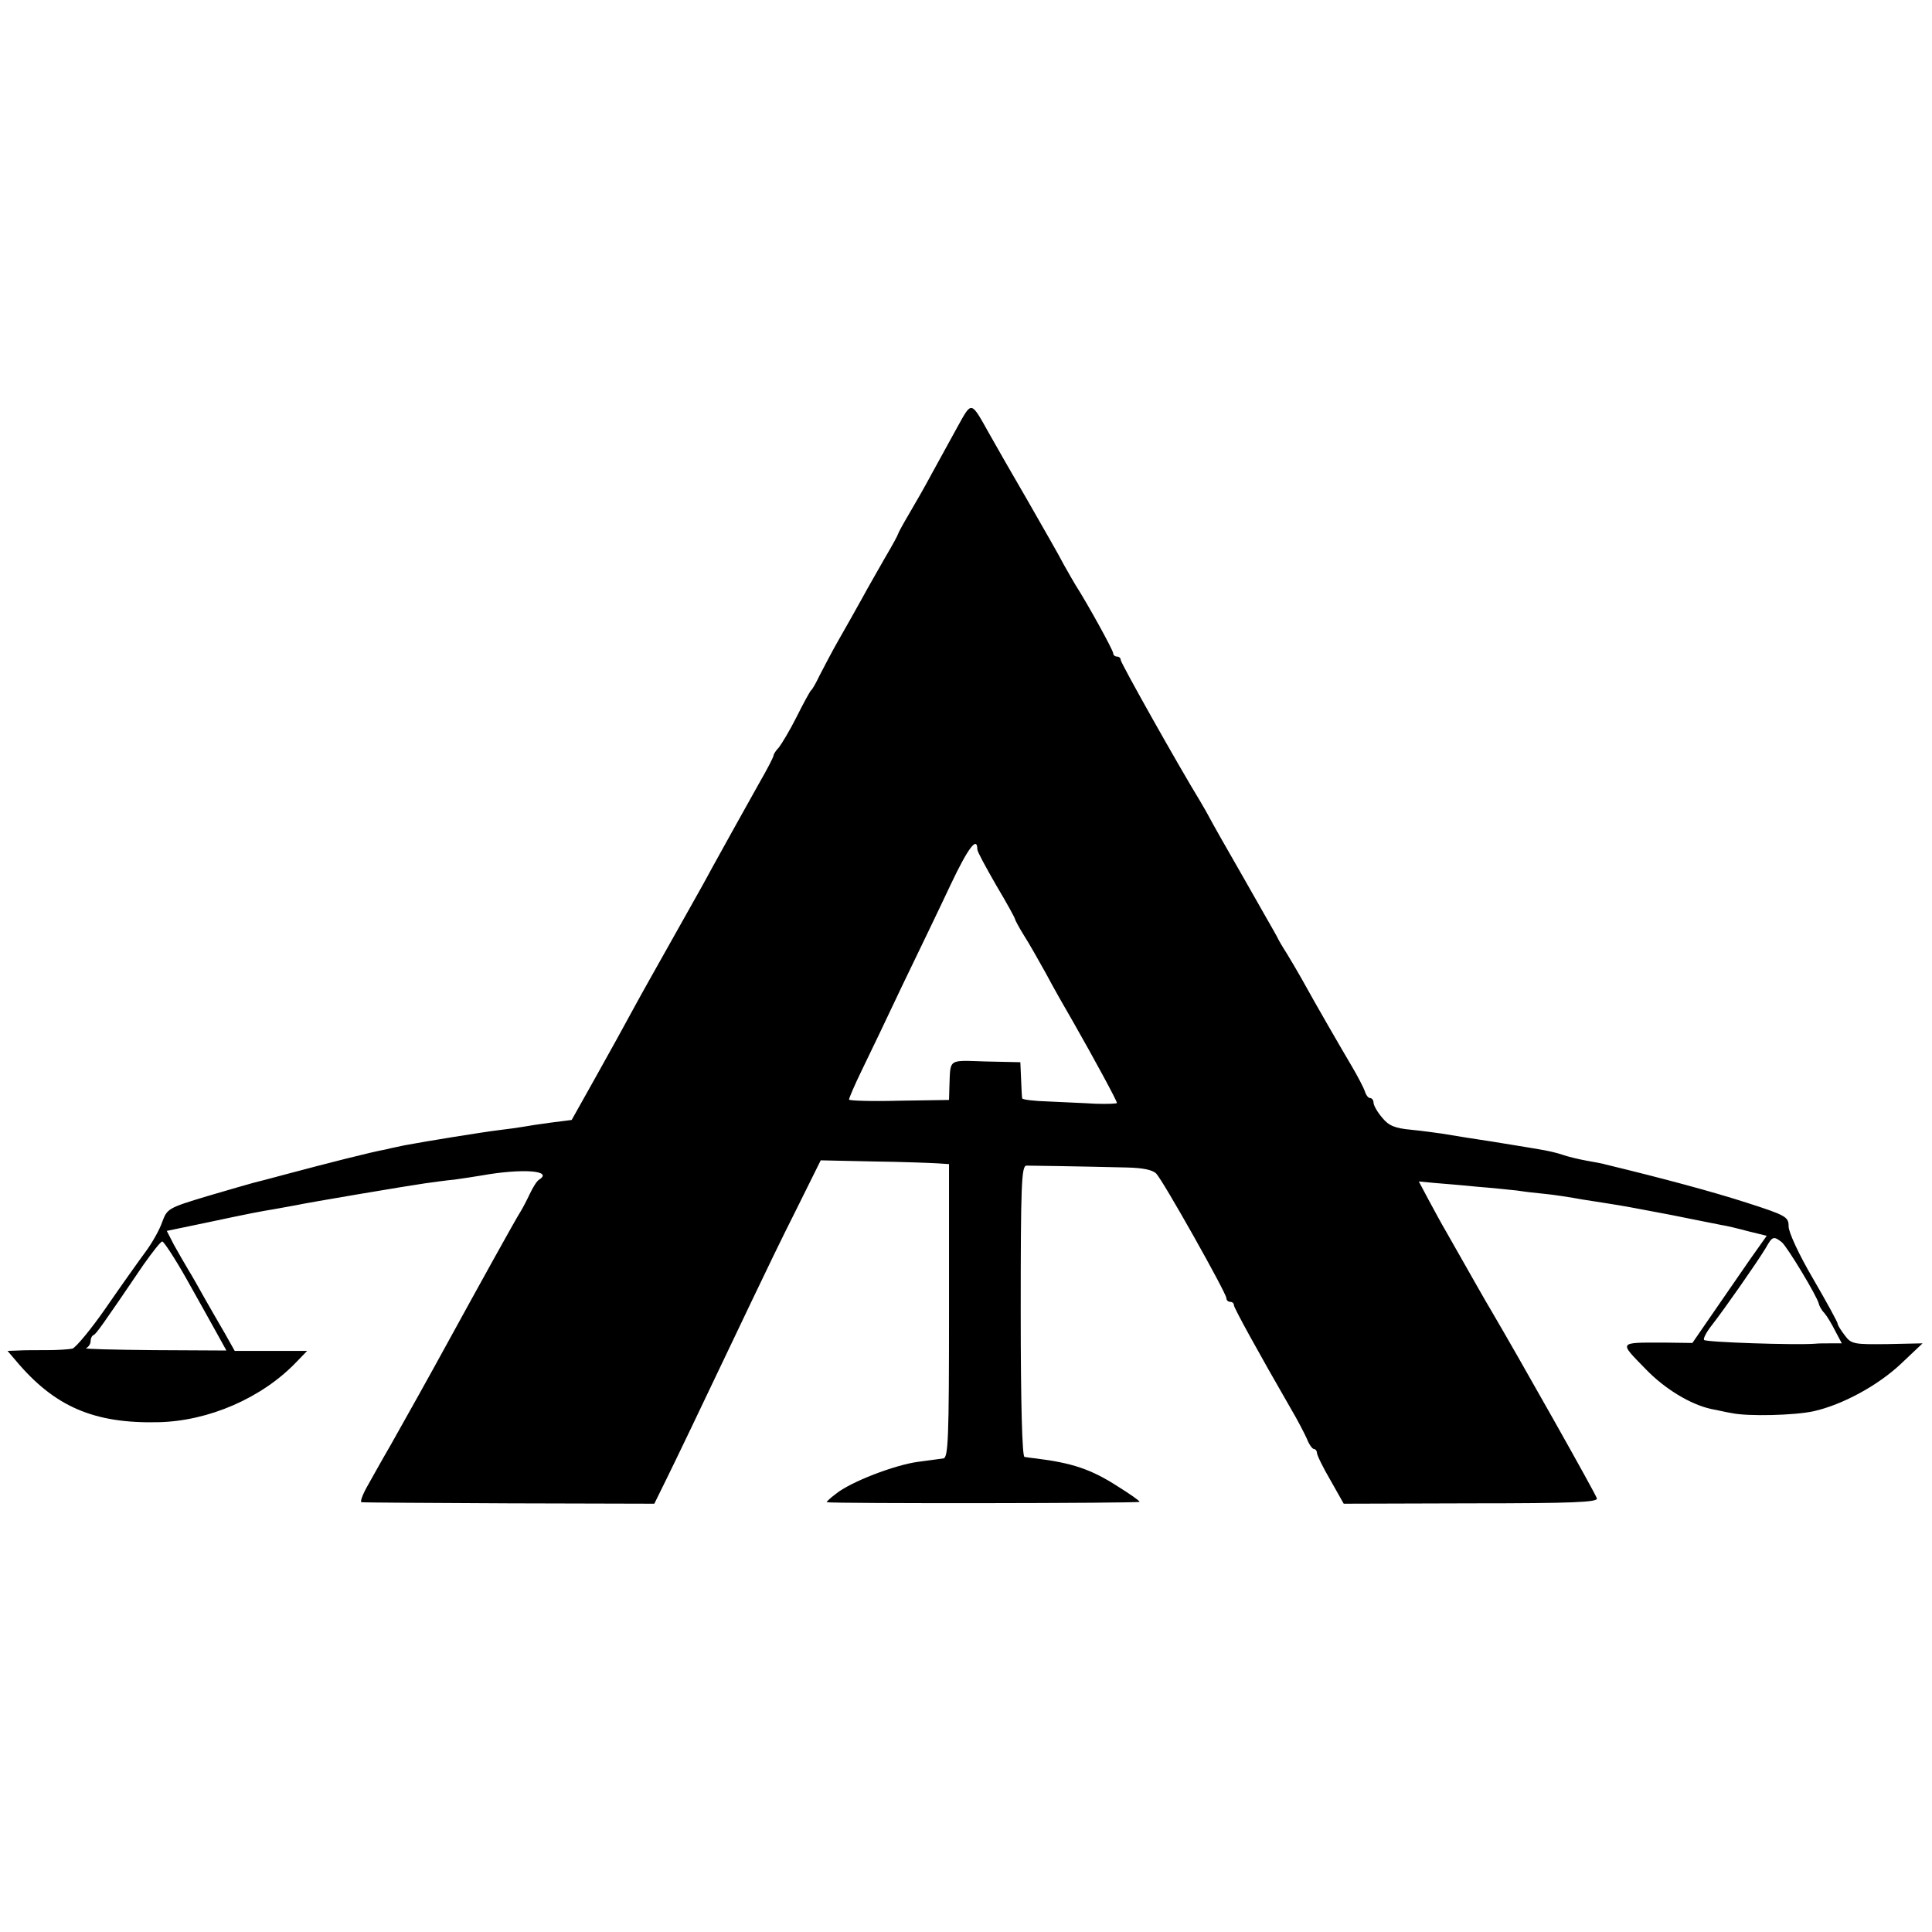 <?xml version="1.0" standalone="no"?>
<!DOCTYPE svg PUBLIC "-//W3C//DTD SVG 20010904//EN"
 "http://www.w3.org/TR/2001/REC-SVG-20010904/DTD/svg10.dtd">
<svg version="1.0" xmlns="http://www.w3.org/2000/svg"
 width="512pt" height="512pt" viewBox="0 0 512 512"
 preserveAspectRatio="xMidYMid meet">
<g transform="translate(0,512) scale(0.1,-0.1)"
fill="#000000" stroke="none">
<path d="M2537 3988 c-19 -35 -49 -89 -67 -122 -17 -32 -45 -81 -61 -108 -16
-27 -29 -51 -29 -53 0 -2 -15 -30 -34 -62 -18 -32 -46 -80 -61 -108 -15 -27
-43 -77 -62 -110 -19 -33 -41 -76 -51 -95 -9 -19 -19 -37 -23 -40 -3 -3 -20
-34 -38 -70 -18 -36 -40 -72 -47 -81 -8 -8 -14 -18 -14 -21 0 -4 -17 -37 -39
-75 -49 -88 -100 -179 -124 -223 -20 -37 -22 -41 -111 -199 -32 -57 -75 -133
-95 -170 -20 -37 -65 -119 -101 -183 l-65 -116 -55 -7 c-30 -4 -63 -9 -73 -11
-11 -2 -40 -6 -65 -9 -42 -5 -196 -30 -249 -40 -13 -3 -35 -7 -50 -11 -40 -7
-164 -39 -258 -64 -44 -12 -87 -23 -95 -25 -8 -2 -63 -18 -121 -35 -103 -31
-106 -33 -119 -68 -7 -21 -27 -56 -44 -79 -17 -23 -64 -89 -104 -147 -40 -58
-81 -107 -90 -110 -9 -2 -39 -4 -67 -4 -27 0 -62 0 -77 -1 l-28 -1 23 -27
c102 -121 206 -166 377 -162 133 3 274 64 365 159 l29 30 -96 0 -96 0 -27 48
c-15 26 -39 67 -53 92 -14 25 -33 59 -43 75 -10 17 -27 46 -38 66 l-19 37 101
21 c127 27 144 30 186 37 18 3 43 8 55 10 32 7 299 52 342 58 22 3 57 8 79 10
22 3 54 8 72 11 107 19 190 13 152 -11 -6 -3 -17 -21 -25 -38 -8 -17 -19 -38
-24 -46 -12 -18 -118 -210 -192 -345 -63 -115 -94 -170 -153 -275 -24 -41 -52
-92 -64 -113 -11 -20 -17 -38 -13 -38 4 -1 180 -2 391 -3 l385 -1 32 65 c29
59 67 138 227 474 29 61 81 169 117 240 l65 131 140 -3 c77 -1 154 -4 170 -5
l30 -2 0 -389 c0 -338 -2 -389 -15 -391 -8 -1 -38 -5 -67 -9 -61 -8 -179 -53
-218 -85 -15 -11 -26 -22 -24 -22 14 -4 829 -3 829 1 0 3 -26 21 -58 41 -70
45 -120 62 -217 74 -11 1 -24 3 -30 4 -6 1 -10 137 -10 386 0 335 2 385 15
386 15 0 146 -2 267 -5 41 -1 67 -6 77 -16 18 -18 186 -317 186 -330 0 -6 5
-10 10 -10 6 0 10 -4 10 -9 0 -7 66 -127 152 -276 16 -27 34 -62 41 -77 6 -16
15 -28 19 -28 4 0 8 -5 8 -10 0 -6 16 -39 36 -73 l35 -62 337 1 c270 0 336 3
334 13 -2 10 -210 379 -282 501 -8 13 -45 78 -117 205 -13 22 -34 61 -48 87
l-25 47 42 -4 c24 -2 75 -6 113 -10 39 -3 86 -8 105 -10 19 -3 53 -7 75 -9 22
-2 67 -9 100 -15 33 -5 76 -12 95 -15 19 -3 82 -15 140 -26 58 -12 116 -23
130 -26 14 -2 47 -10 73 -17 l49 -12 -46 -65 c-25 -36 -69 -100 -98 -142 l-53
-77 -75 1 c-123 0 -120 3 -49 -70 51 -53 119 -94 174 -106 17 -3 41 -9 55 -11
43 -9 165 -6 216 5 76 17 171 68 233 127 l56 53 -94 -2 c-88 -1 -95 0 -112 23
-10 13 -19 27 -19 31 0 4 -29 57 -65 119 -37 63 -65 123 -65 139 0 25 -6 29
-112 63 -90 29 -220 64 -373 101 -5 2 -28 6 -50 10 -22 4 -51 11 -65 16 -14 5
-41 11 -60 14 -19 3 -46 8 -60 10 -14 2 -59 10 -100 16 -41 6 -86 14 -100 16
-14 2 -50 7 -80 10 -44 4 -60 11 -77 32 -13 15 -23 33 -23 40 0 6 -4 12 -9 12
-5 0 -11 8 -14 18 -3 9 -19 40 -35 67 -29 49 -91 156 -133 232 -12 21 -30 52
-40 68 -11 17 -22 36 -25 43 -4 8 -44 77 -88 155 -45 78 -85 149 -89 157 -4 8
-16 29 -26 46 -57 93 -211 367 -211 375 0 5 -4 9 -10 9 -5 0 -10 4 -10 9 0 8
-69 133 -100 181 -5 8 -19 33 -31 54 -11 22 -55 98 -96 170 -42 72 -87 151
-101 176 -50 89 -46 88 -85 18z m53 -1119 c0 -6 23 -48 50 -95 28 -47 50 -87
50 -90 0 -2 10 -21 23 -42 13 -20 39 -66 59 -102 19 -36 52 -94 73 -130 53
-93 115 -207 115 -213 0 -2 -26 -3 -57 -2 -32 2 -88 4 -125 6 -38 1 -68 5 -69
8 -1 3 -2 26 -3 51 l-2 45 -92 2 c-101 3 -93 9 -96 -67 l-1 -35 -132 -2 c-73
-2 -133 0 -133 3 0 4 15 39 34 78 19 39 68 141 108 226 41 85 99 205 128 267
46 97 70 128 70 92z m2132 -1041 c15 -13 94 -144 98 -163 1 -5 7 -17 15 -25 7
-8 20 -30 29 -48 l17 -32 -28 0 c-15 0 -35 0 -43 -1 -53 -4 -291 4 -294 10 -3
4 7 22 22 41 32 41 118 164 141 202 18 32 21 33 43 16z m-4229 -95 c30 -54 67
-119 81 -145 l26 -47 -193 1 c-105 1 -186 3 -179 5 6 3 12 11 12 18 0 7 3 15
8 17 7 3 24 27 132 186 24 34 46 62 50 62 4 0 33 -44 63 -97z"/>
</g>
</svg>
